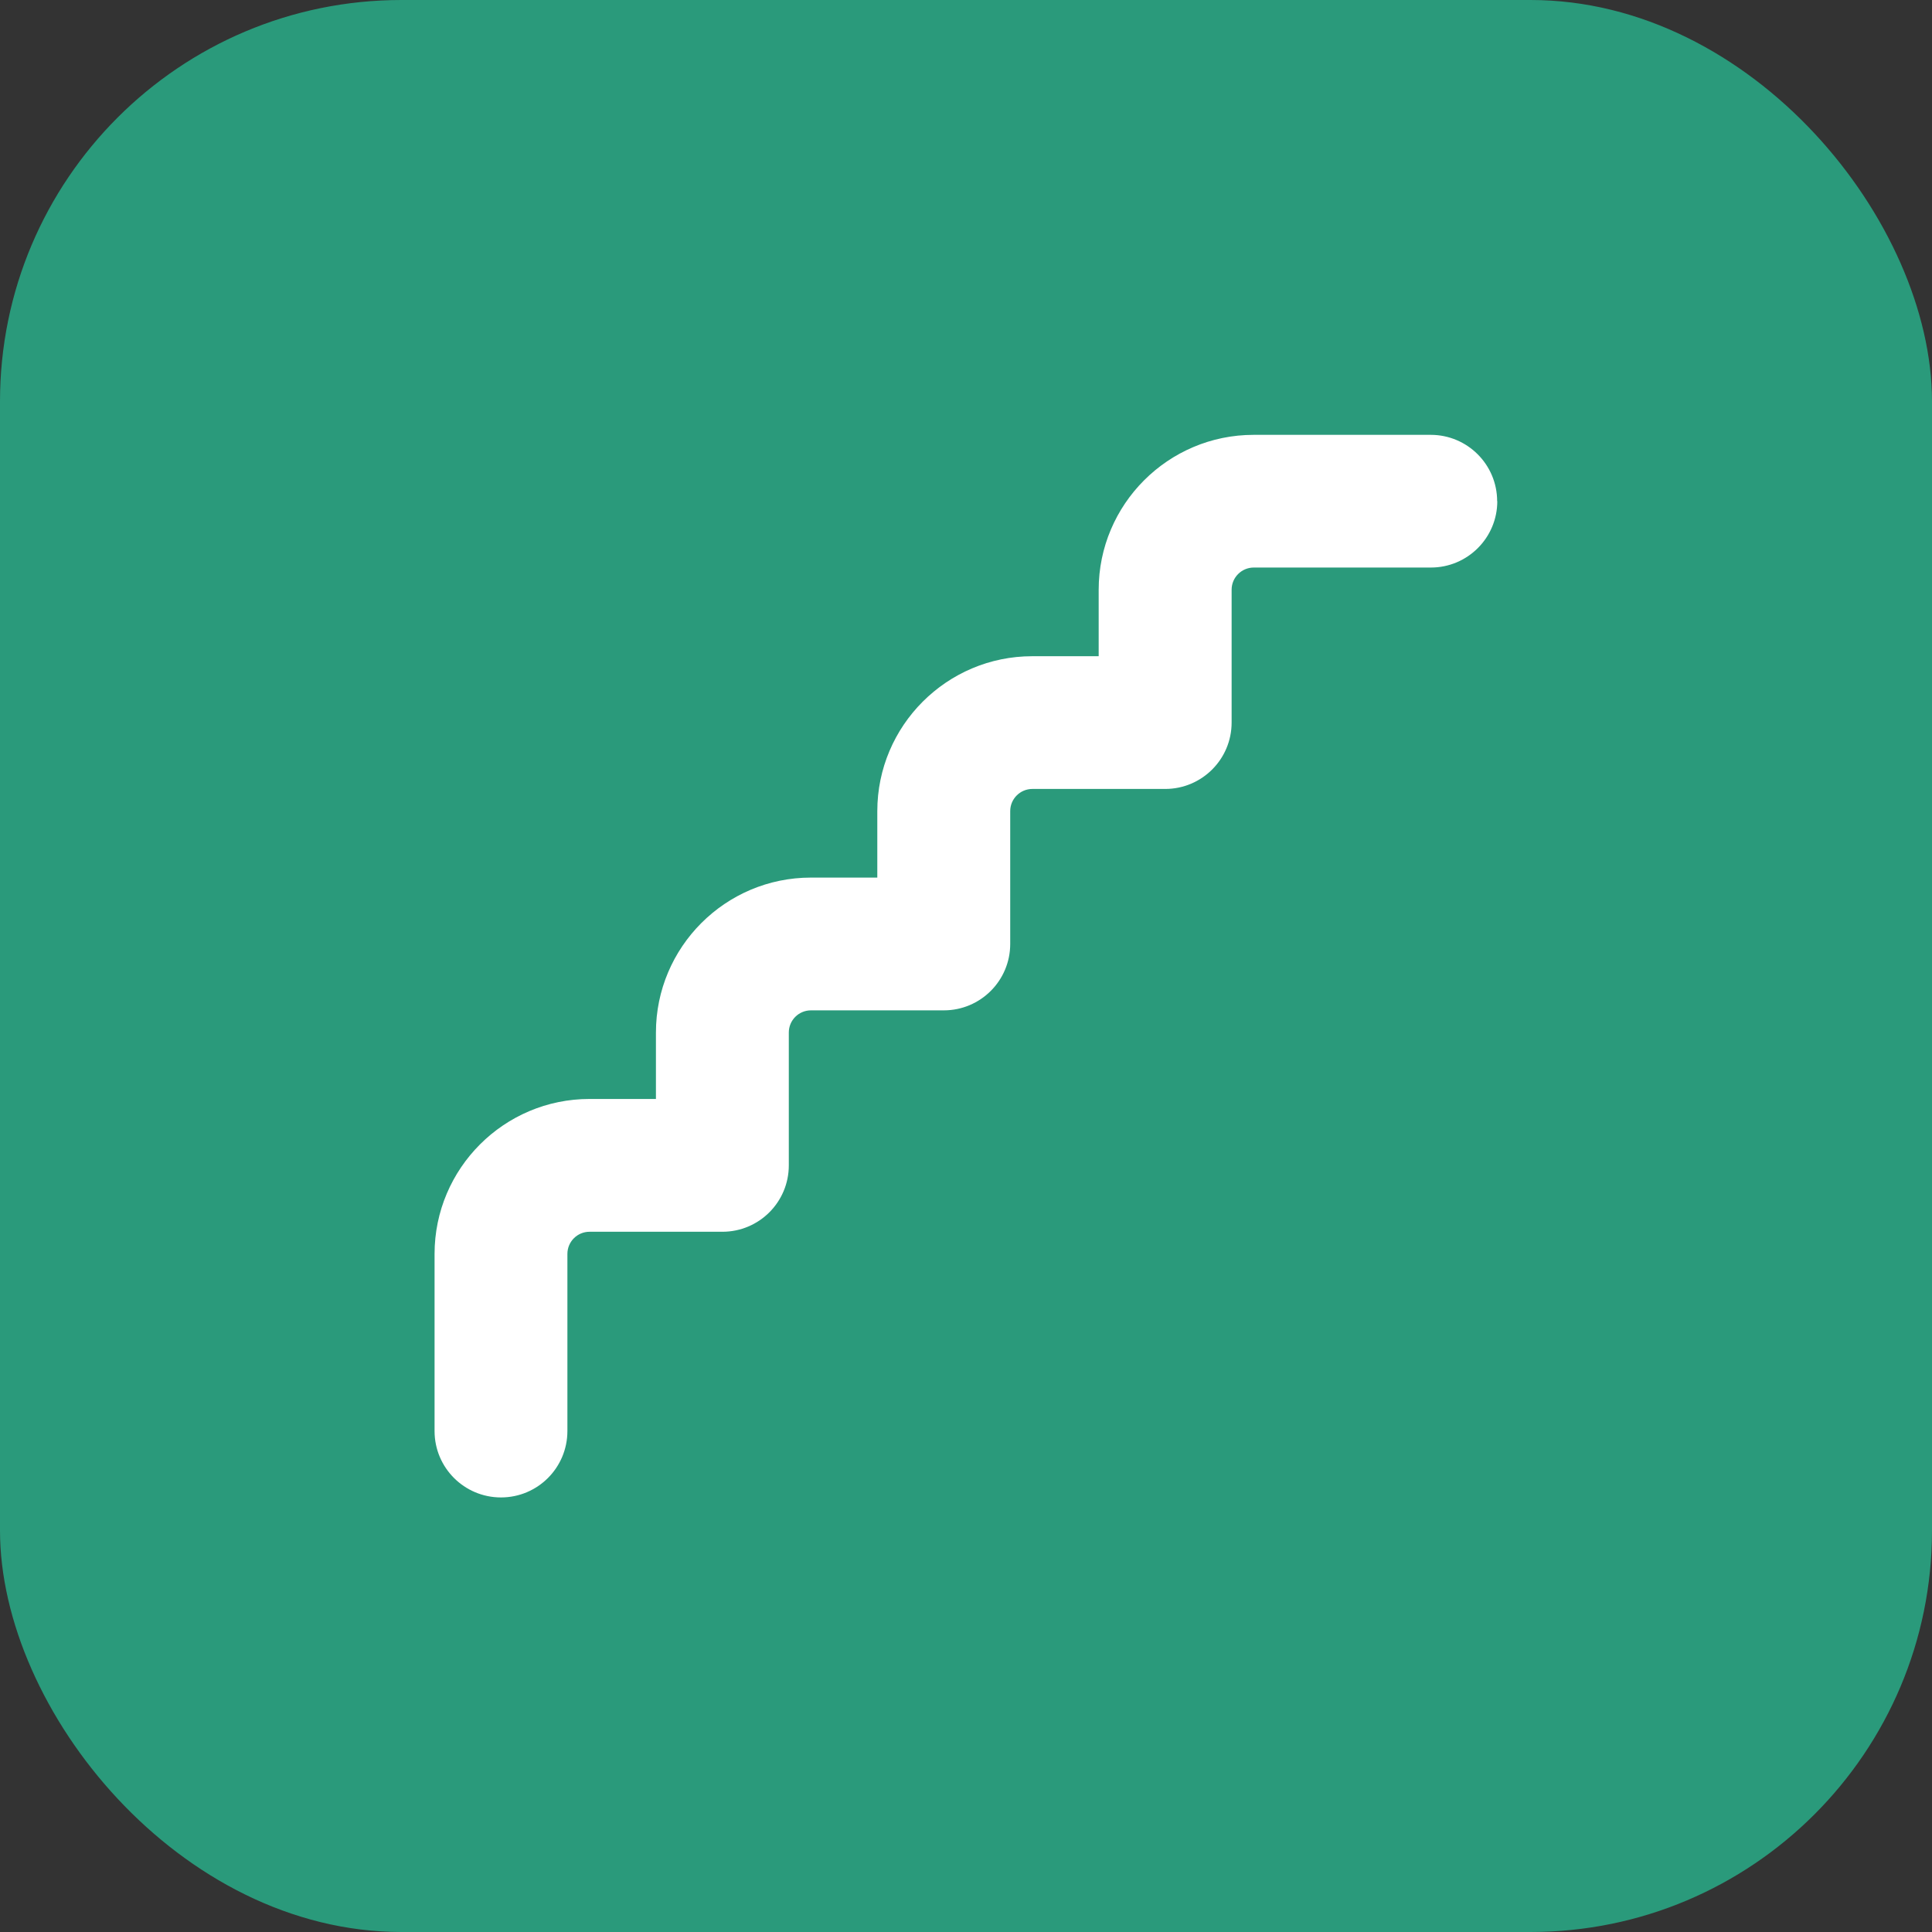 <?xml version="1.0" encoding="UTF-8"?>
<svg id="Layer_1" data-name="Layer 1" xmlns="http://www.w3.org/2000/svg" version="1.1" viewBox="0 0 56.693 56.693">
  <rect x="0" y="0" width="56.693" height="56.693" fill="#333333" stroke="none"/>
  <defs>
    <style>
      .cls-1 {
        fill: #2a9a7b;
      }

      .cls-1, .cls-2 {
        stroke-width: 0px;
      }

      .cls-2 {
        fill: #fff;
      }
    </style>
  </defs>
  <rect class="cls-1" width="56.693" height="56.693" rx="11.78" ry="11.78"/>
  <path class="cls-2" d="M43.937,14.705c0,1.077-.873,1.949-1.949,1.949h-5.197c-.357,0-.65.291-.65.65v3.898c0,1.077-.873,1.949-1.949,1.949h-3.898c-.357,0-.65.291-.65.65v3.898c0,1.077-.872,1.949-1.949,1.949h-3.898c-.359,0-.65.291-.65.65v3.898c0,1.077-.872,1.949-1.949,1.949h-3.898c-.359,0-.65.291-.65.65v5.197c0,1.077-.872,1.949-1.949,1.949s-1.949-.872-1.949-1.949v-5.197c0-2.507,2.04-4.547,4.547-4.547h1.949v-1.949c0-2.507,2.04-4.547,4.547-4.547h1.949v-1.949c0-2.507,2.04-4.547,4.547-4.547h1.949v-1.949c0-2.507,2.04-4.547,4.547-4.547h5.197c1.076,0,1.949.872,1.949,1.949Z"/>
</svg>